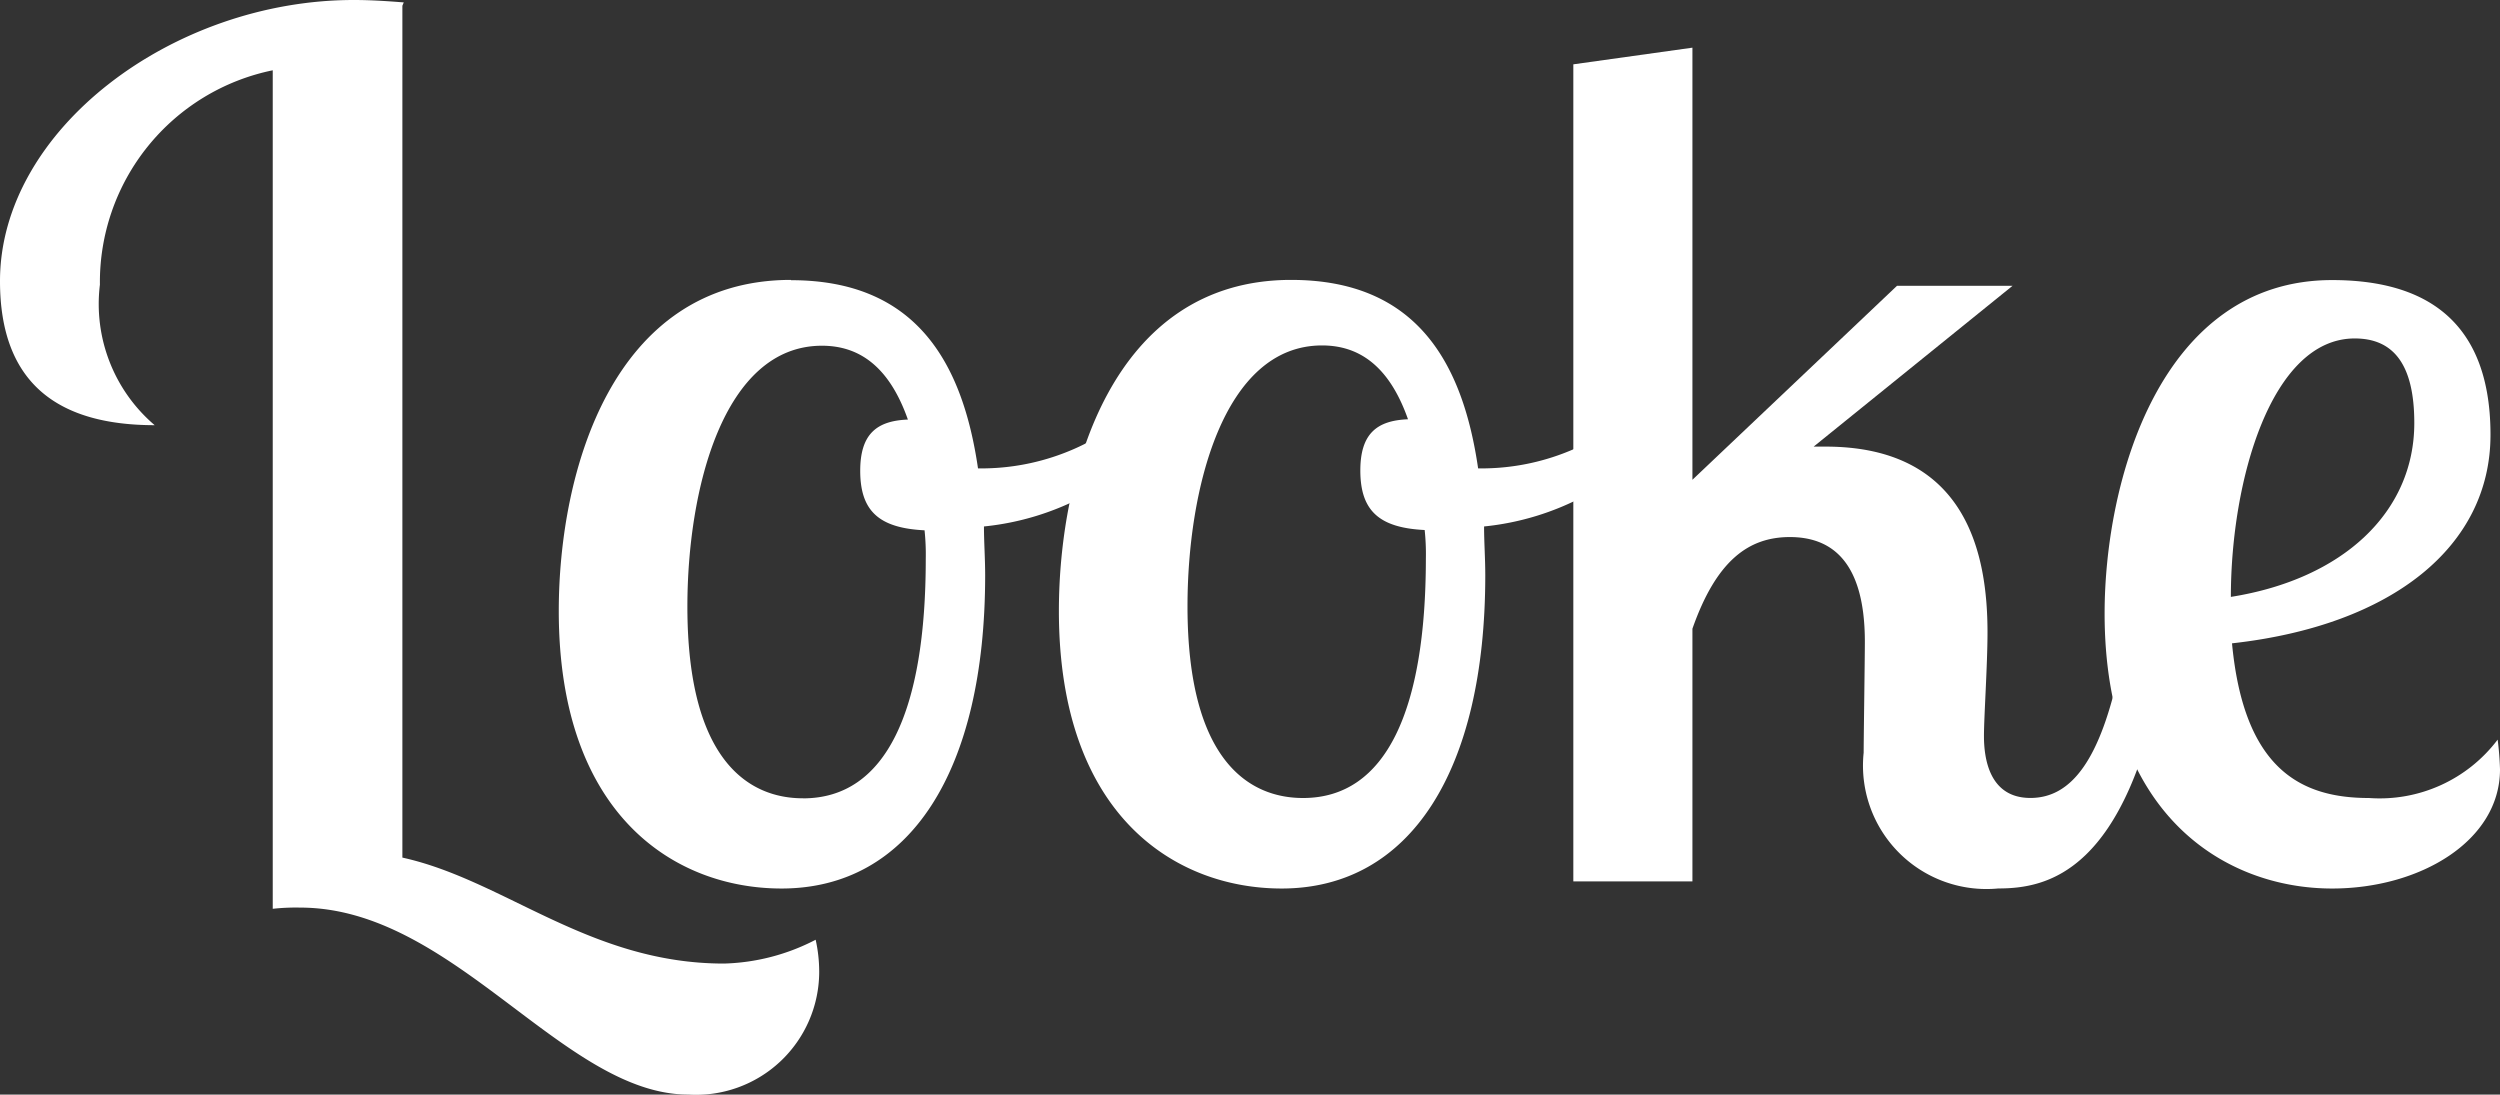 <svg id="Grupo_529" data-name="Grupo 529" xmlns="http://www.w3.org/2000/svg" xmlns:xlink="http://www.w3.org/1999/xlink" width="43.64" height="19.107" viewBox="0 0 43.64 19.107">
  <rect x="0" y="0" width="43.64" height="19.107" fill="#333333" stroke="none"/>
  <defs>
    <clipPath id="clip-path">
      <rect id="Retângulo_517" data-name="Retângulo 517" width="43.64" height="19.107" fill="none"/>
    </clipPath>
  </defs>
  <g id="Grupo_529-2" data-name="Grupo 529" clip-path="url(#clip-path)">
    <path id="Caminho_592" data-name="Caminho 592" d="M7.048.042C6.778.021,6.487,0,6.175,0,3.015,0,0,2.266,0,4.907,0,6.716,1.04,7.422,2.7,7.422a2.779,2.779,0,0,1-.956-2.453A3.775,3.775,0,0,1,4.761,1.227V15.864a3.678,3.678,0,0,1,.478-.021c2.682,0,4.595,3.264,6.778,3.264A2.15,2.15,0,0,0,14.3,16.965a2.588,2.588,0,0,0-.062-.561,3.67,3.67,0,0,1-1.6.416c-2.349,0-3.826-1.455-5.614-1.85V.1Z" fill="#fff"/>
    <path id="Caminho_593" data-name="Caminho 593" d="M80.952,38.521c-3.119,0-4.054,3.347-4.054,5.78,0,3.576,2.038,4.844,3.888,4.844,2.246,0,3.555-2.058,3.555-5.468,0-.291-.021-.582-.021-.852a4.737,4.737,0,0,0,3.181-1.7l-.312-.561a4.031,4.031,0,0,1-2.848,1.247h-.125c-.27-1.85-1.081-3.285-3.264-3.285m.208,9.044c-.936,0-2.017-.644-2.017-3.347,0-2.038.624-4.553,2.349-4.553.624,0,1.164.333,1.5,1.289-.541.021-.832.249-.832.894,0,.707.333,1,1.123,1.039a4.006,4.006,0,0,1,.021.5c0,2.64-.686,4.179-2.142,4.179" transform="translate(-67.144 -33.635)" fill="#fff"/>
    <path id="Caminho_594" data-name="Caminho 594" d="M149.785,38.521c-3.119,0-4.054,3.347-4.054,5.78,0,3.576,2.038,4.844,3.888,4.844,2.246,0,3.555-2.058,3.555-5.468,0-.291-.021-.582-.021-.852a4.737,4.737,0,0,0,3.181-1.7l-.312-.561a4.031,4.031,0,0,1-2.848,1.247h-.125C152.779,39.956,151.968,38.521,149.785,38.521Zm.208,9.044c-.936,0-2.017-.644-2.017-3.347,0-2.038.624-4.553,2.349-4.553.624,0,1.164.333,1.5,1.289-.541.021-.832.249-.832.894,0,.707.333,1,1.123,1.039a4,4,0,0,1,.021.5C152.135,46.026,151.448,47.565,149.993,47.565Z" transform="translate(-127.247 -33.635)" fill="#fff"/>
    <path id="Caminho_595" data-name="Caminho 595" d="M216.531,6.848V21.111h2.079V16.7c.416-1.185.977-1.6,1.7-1.6.686,0,1.31.374,1.31,1.83,0,.27-.021,1.7-.021,1.934a2.155,2.155,0,0,0,2.349,2.37c.852,0,2.246-.27,2.89-3.846h-.769c-.333,1.58-.832,2.266-1.559,2.266s-.811-.707-.811-1.081c0-.333.062-1.247.062-1.809,0-1.351-.353-3.243-2.827-3.243h-.208l3.472-2.807h-2.017L218.61,14.1V6.557Z" transform="translate(-189.067 -5.725)" fill="#fff"/>
    <path id="Caminho_596" data-name="Caminho 596" d="M296.379,41.224c0-2.2-1.393-2.7-2.765-2.7-2.994,0-3.971,3.493-3.971,5.821,0,3.514,2.1,4.8,3.971,4.8,1.539,0,2.931-.832,2.931-2.079a5.18,5.18,0,0,0-.041-.52,2.58,2.58,0,0,1-2.246,1.019c-1.185,0-2.183-.5-2.391-2.7,2.807-.312,4.512-1.7,4.512-3.638m-4.532,2.828c0-2.038.707-4.512,2.162-4.512.665,0,1.04.437,1.04,1.476,0,1.559-1.247,2.724-3.2,3.035" transform="translate(-252.905 -33.635)" fill="#fff"/>
  </g>
</svg>

